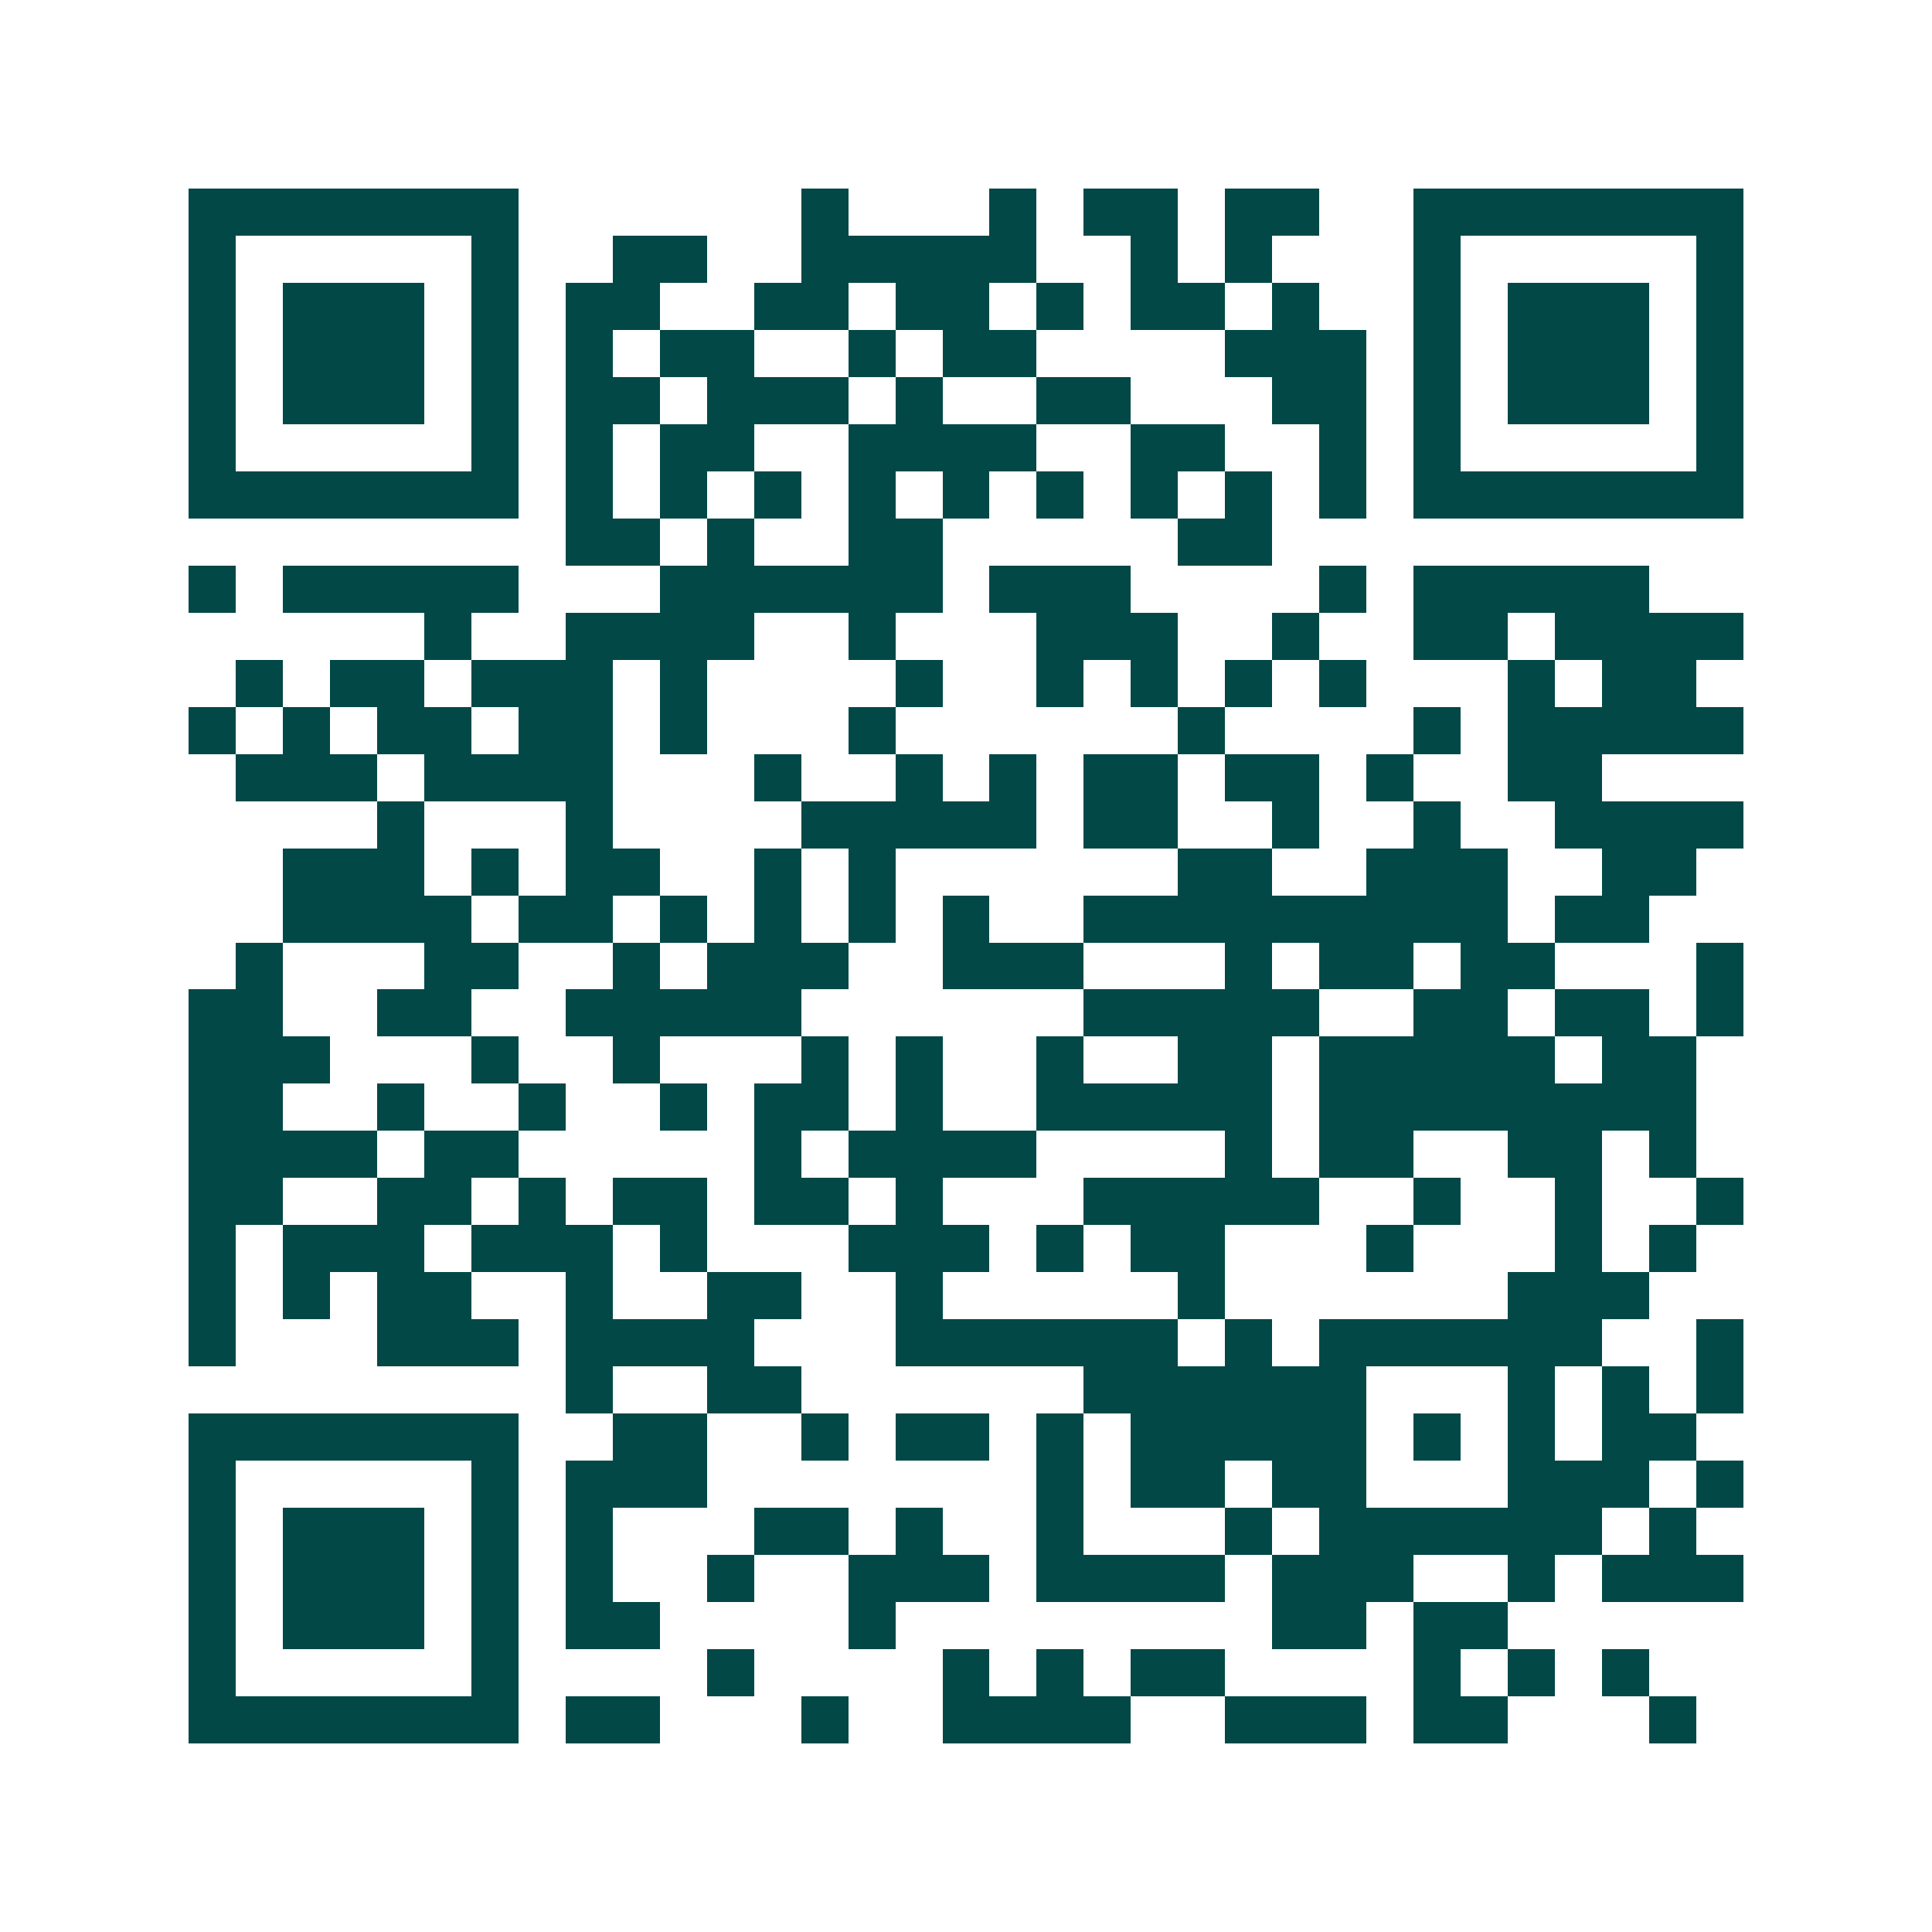<svg xmlns="http://www.w3.org/2000/svg" width="200" height="200" viewBox="0 0 41 41" shape-rendering="crispEdges"><path fill="#ffffff" d="M0 0h41v41H0z"/><path stroke="#014847" d="M4 4.5h7m6 0h1m3 0h1m1 0h2m1 0h2m2 0h7M4 5.5h1m5 0h1m2 0h2m2 0h5m2 0h1m1 0h1m3 0h1m5 0h1M4 6.5h1m1 0h3m1 0h1m1 0h2m2 0h2m1 0h2m1 0h1m1 0h2m1 0h1m2 0h1m1 0h3m1 0h1M4 7.5h1m1 0h3m1 0h1m1 0h1m1 0h2m2 0h1m1 0h2m4 0h3m1 0h1m1 0h3m1 0h1M4 8.5h1m1 0h3m1 0h1m1 0h2m1 0h3m1 0h1m2 0h2m3 0h2m1 0h1m1 0h3m1 0h1M4 9.5h1m5 0h1m1 0h1m1 0h2m2 0h4m2 0h2m2 0h1m1 0h1m5 0h1M4 10.5h7m1 0h1m1 0h1m1 0h1m1 0h1m1 0h1m1 0h1m1 0h1m1 0h1m1 0h1m1 0h7M12 11.5h2m1 0h1m2 0h2m5 0h2M4 12.5h1m1 0h5m3 0h6m1 0h3m4 0h1m1 0h5M9 13.5h1m2 0h4m2 0h1m3 0h3m2 0h1m2 0h2m1 0h4M5 14.5h1m1 0h2m1 0h3m1 0h1m4 0h1m2 0h1m1 0h1m1 0h1m1 0h1m3 0h1m1 0h2M4 15.5h1m1 0h1m1 0h2m1 0h2m1 0h1m3 0h1m6 0h1m4 0h1m1 0h5M5 16.5h3m1 0h4m3 0h1m2 0h1m1 0h1m1 0h2m1 0h2m1 0h1m2 0h2M8 17.5h1m3 0h1m4 0h5m1 0h2m2 0h1m2 0h1m2 0h4M6 18.5h3m1 0h1m1 0h2m2 0h1m1 0h1m6 0h2m2 0h3m2 0h2M6 19.5h4m1 0h2m1 0h1m1 0h1m1 0h1m1 0h1m2 0h9m1 0h2M5 20.5h1m3 0h2m2 0h1m1 0h3m2 0h3m3 0h1m1 0h2m1 0h2m3 0h1M4 21.5h2m2 0h2m2 0h5m6 0h5m2 0h2m1 0h2m1 0h1M4 22.5h3m3 0h1m2 0h1m3 0h1m1 0h1m2 0h1m2 0h2m1 0h5m1 0h2M4 23.5h2m2 0h1m2 0h1m2 0h1m1 0h2m1 0h1m2 0h5m1 0h8M4 24.5h4m1 0h2m5 0h1m1 0h4m4 0h1m1 0h2m2 0h2m1 0h1M4 25.5h2m2 0h2m1 0h1m1 0h2m1 0h2m1 0h1m3 0h5m2 0h1m2 0h1m2 0h1M4 26.5h1m1 0h3m1 0h3m1 0h1m3 0h3m1 0h1m1 0h2m3 0h1m3 0h1m1 0h1M4 27.5h1m1 0h1m1 0h2m2 0h1m2 0h2m2 0h1m5 0h1m6 0h3M4 28.5h1m3 0h3m1 0h4m3 0h6m1 0h1m1 0h6m2 0h1M12 29.5h1m2 0h2m6 0h6m3 0h1m1 0h1m1 0h1M4 30.5h7m2 0h2m2 0h1m1 0h2m1 0h1m1 0h5m1 0h1m1 0h1m1 0h2M4 31.5h1m5 0h1m1 0h3m7 0h1m1 0h2m1 0h2m3 0h3m1 0h1M4 32.5h1m1 0h3m1 0h1m1 0h1m3 0h2m1 0h1m2 0h1m3 0h1m1 0h6m1 0h1M4 33.5h1m1 0h3m1 0h1m1 0h1m2 0h1m2 0h3m1 0h4m1 0h3m2 0h1m1 0h3M4 34.5h1m1 0h3m1 0h1m1 0h2m4 0h1m8 0h2m1 0h2M4 35.5h1m5 0h1m4 0h1m4 0h1m1 0h1m1 0h2m4 0h1m1 0h1m1 0h1M4 36.5h7m1 0h2m3 0h1m2 0h4m2 0h3m1 0h2m3 0h1"/></svg>

